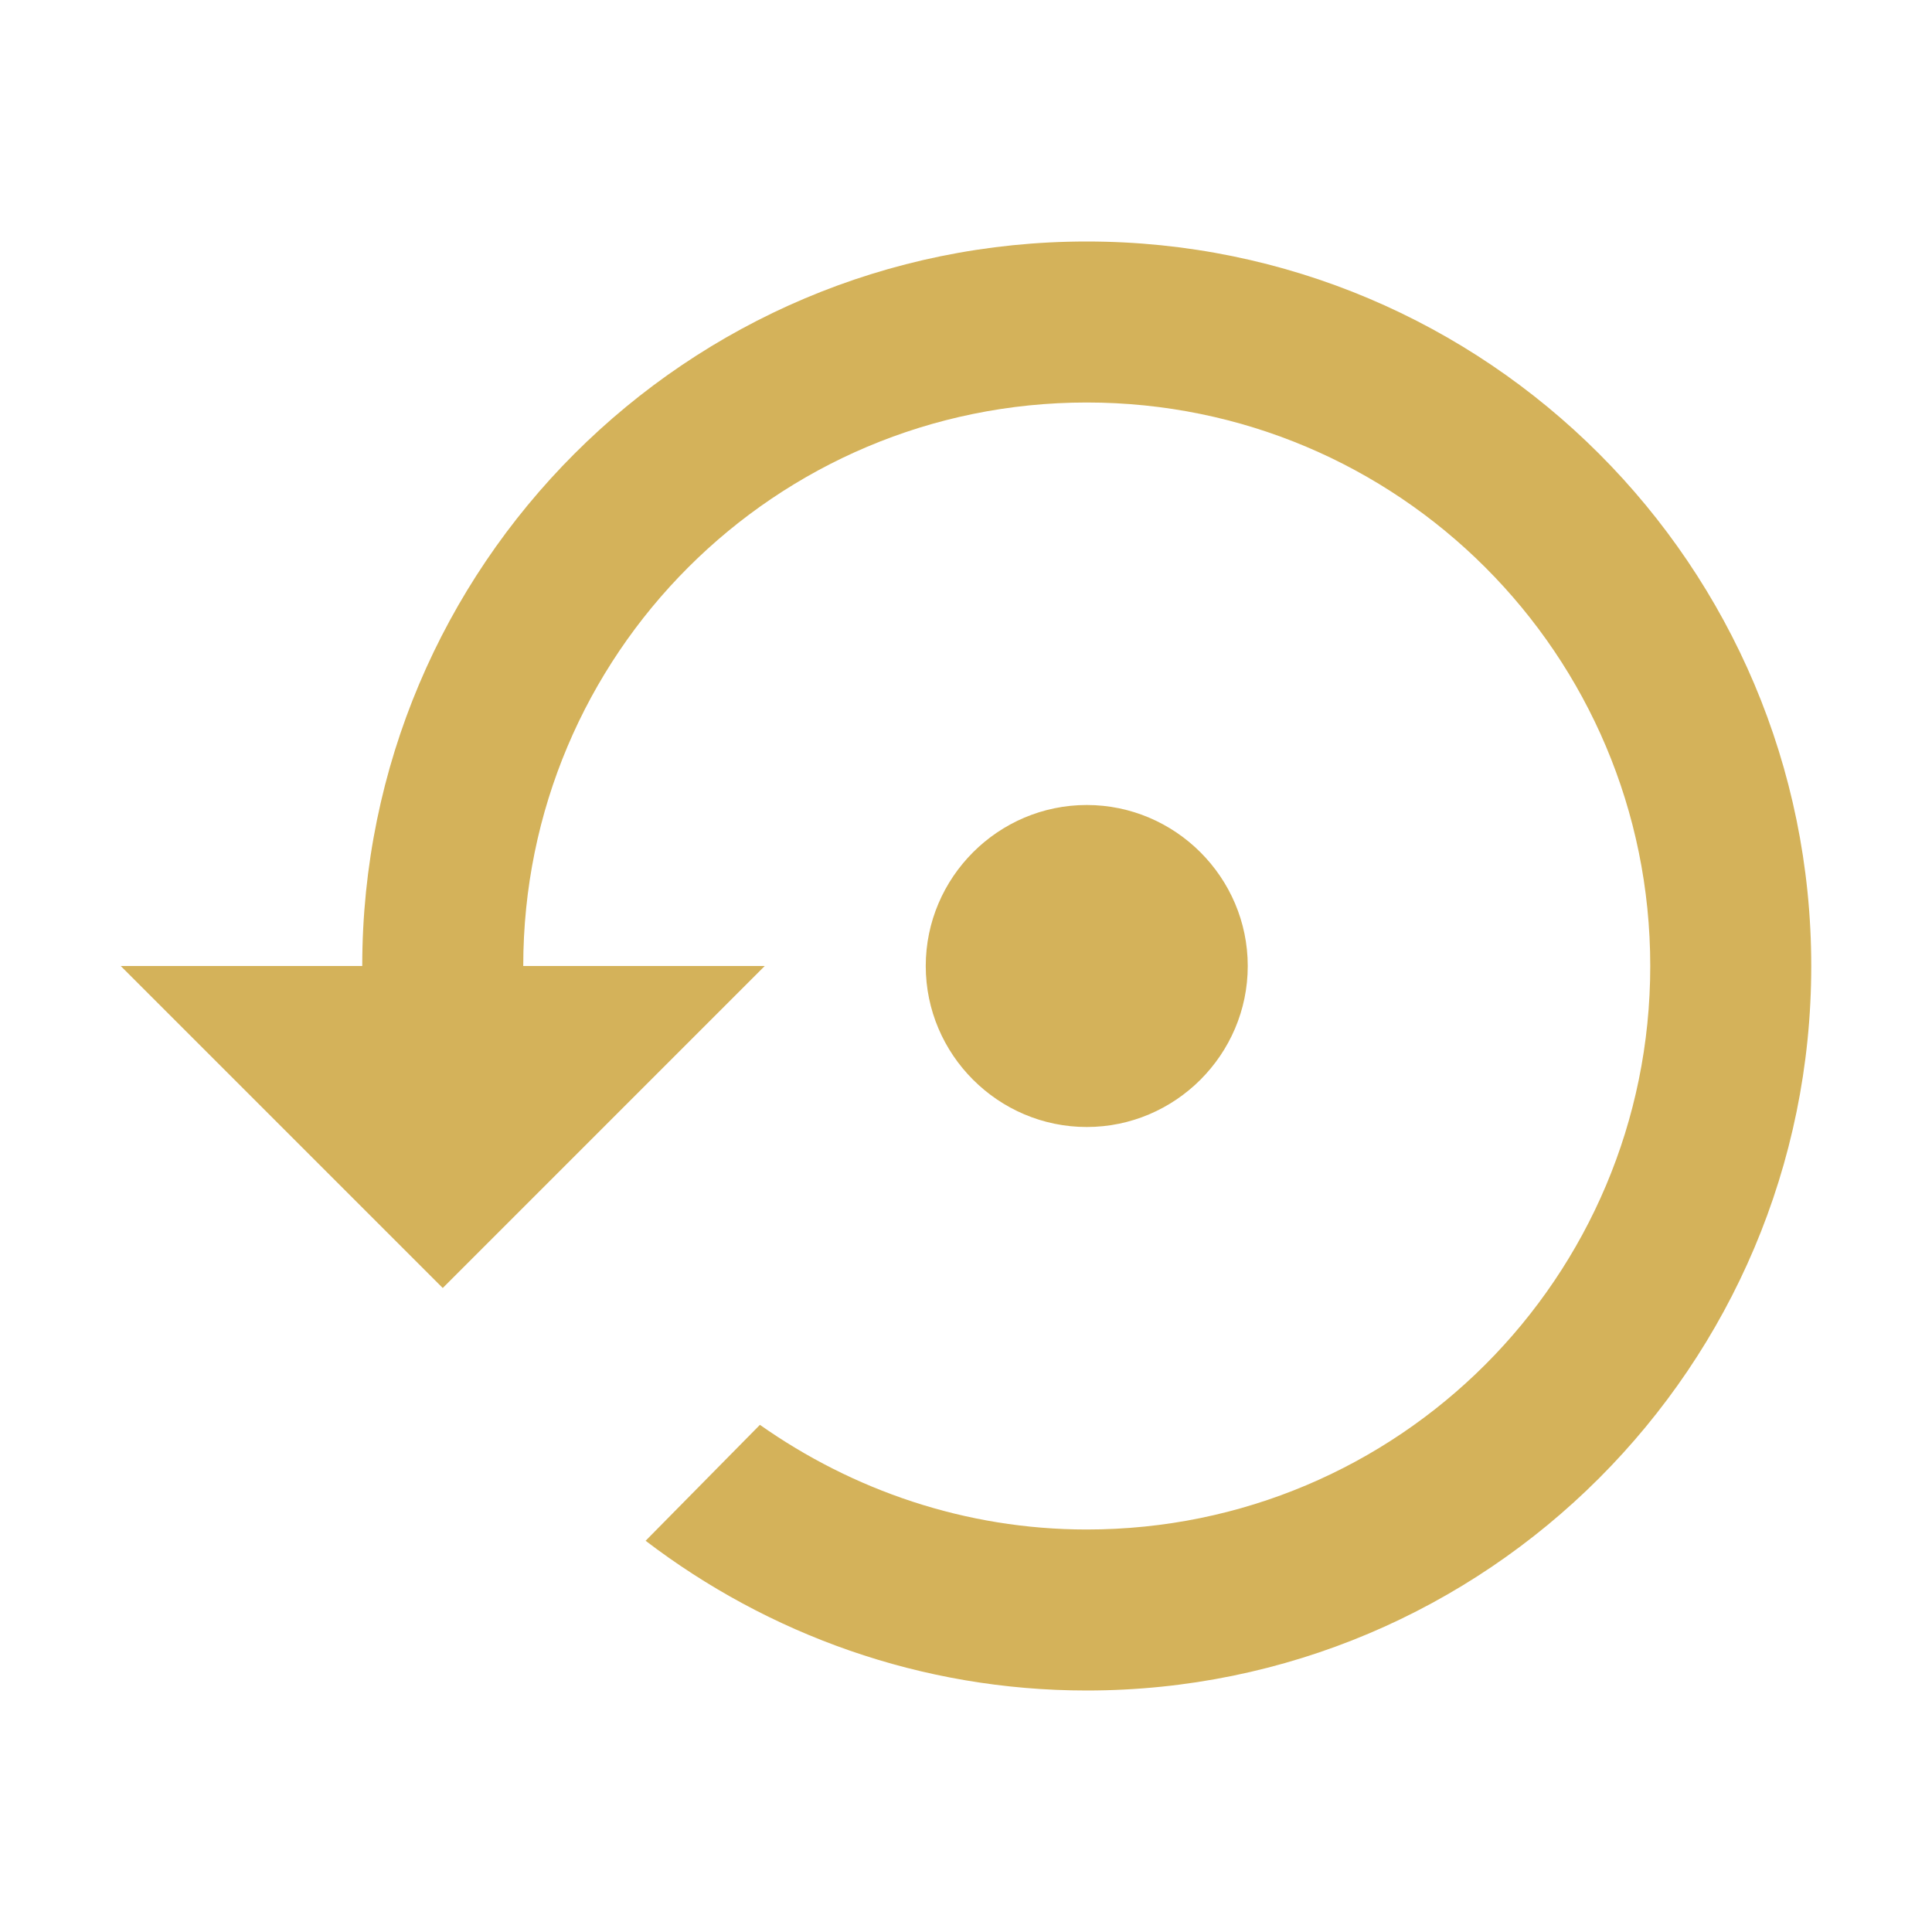 <svg width="24" height="24" viewBox="0 0 24 24" fill="none" xmlns="http://www.w3.org/2000/svg">
<g id="settings_backup_restore">
<path id="Vector" d="M15.5 12C15.5 10.9 14.6 10 13.5 10C12.4 10 11.5 10.9 11.5 12C11.5 13.1 12.4 14 13.5 14C14.6 14 15.5 13.1 15.5 12ZM13.5 3C8.53 3 4.5 7.03 4.5 12H1.5L5.5 16L9.5 12H6.5C6.5 8.13 9.63 5 13.5 5C17.37 5 20.5 8.13 20.5 12C20.5 15.87 17.37 19 13.5 19C11.99 19 10.59 18.51 9.44 17.7L8.02 19.14C9.54 20.3 11.44 21 13.5 21C18.47 21 22.5 16.97 22.5 12C22.5 7.03 18.47 3 13.5 3Z" fill="#D4B25A"></path>
</g>
</svg>
